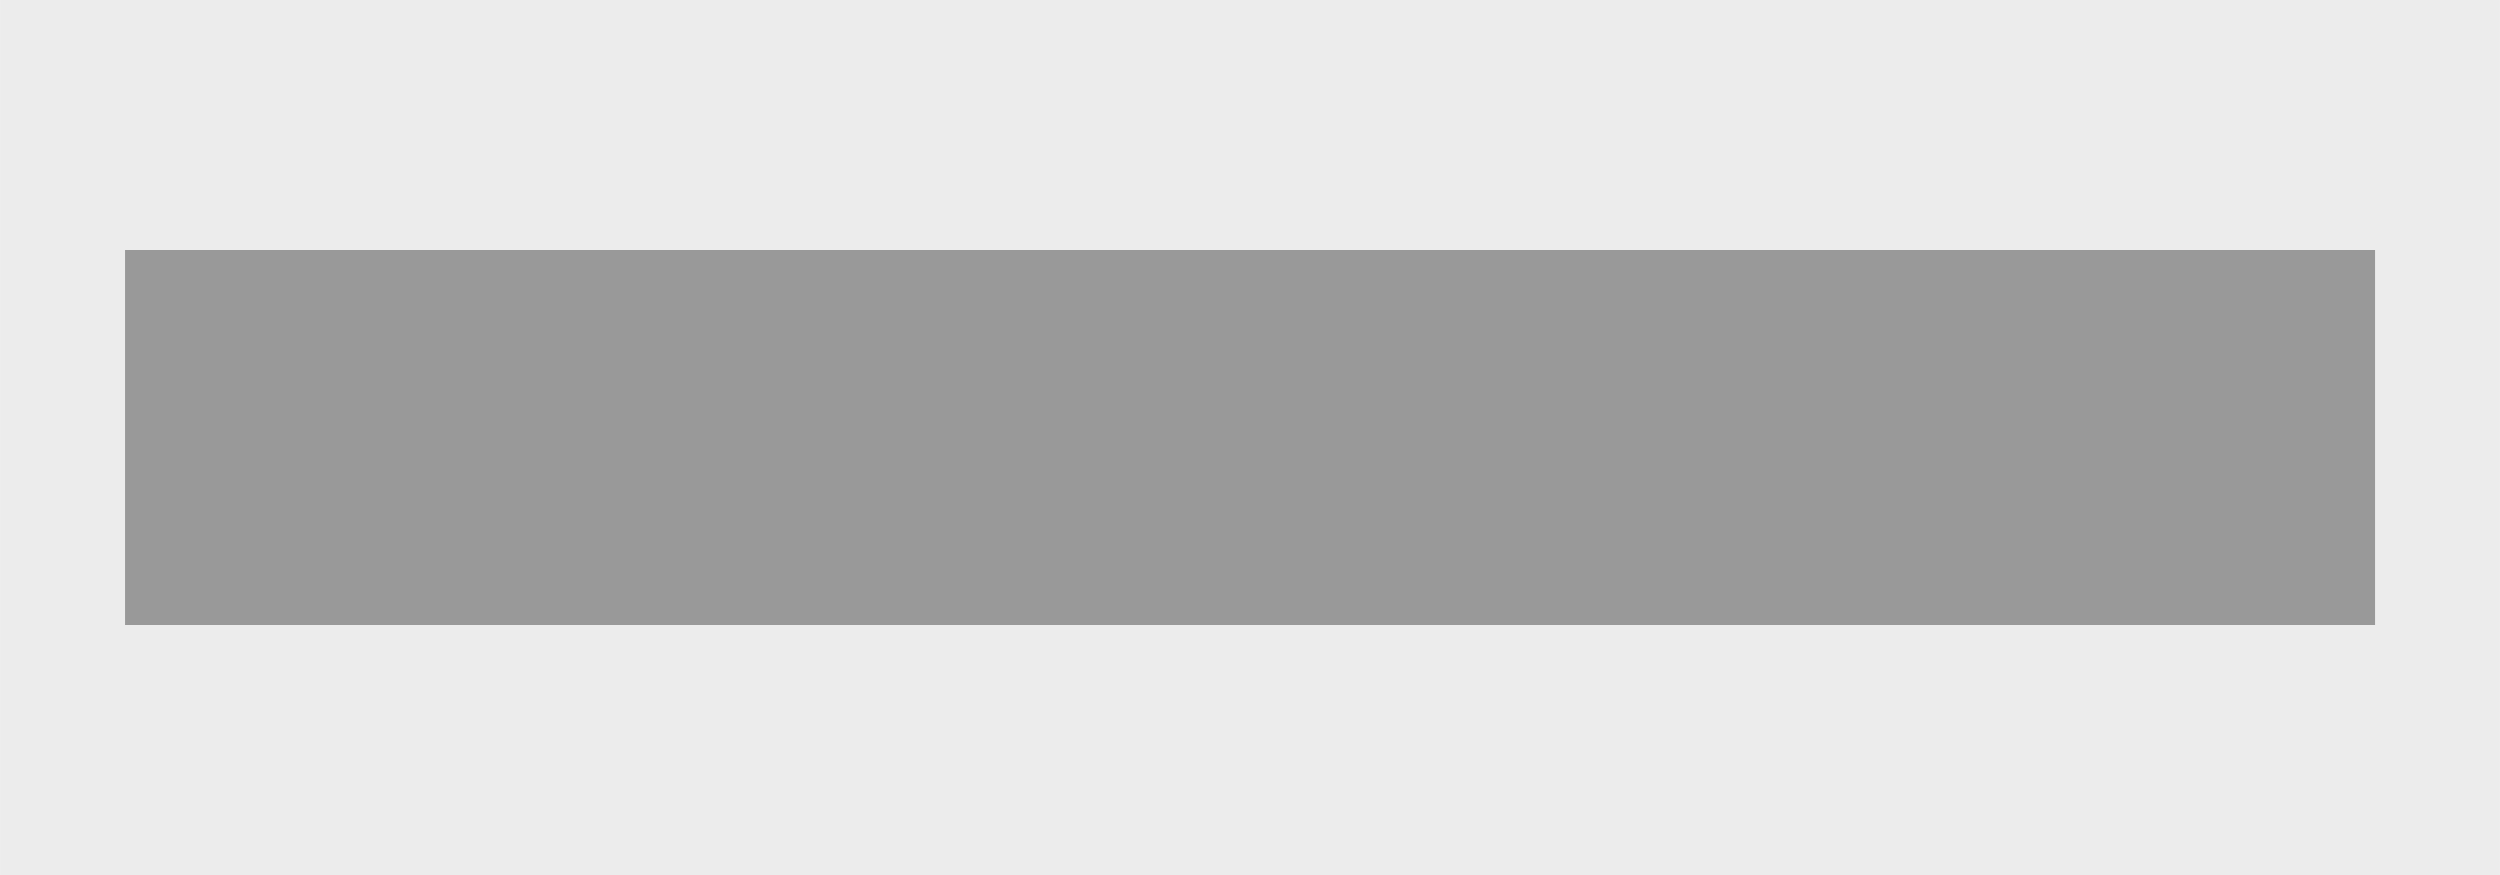<?xml version="1.0" encoding="UTF-8" standalone="no"?>
<!-- Created with Inkscape (http://www.inkscape.org/) -->

<svg
   width="20"
   height="7"
   viewBox="0 0 22.739 7.959"
   version="1.1"
   id="svg14729"
   inkscape:version="1.2.2 (732a01da63, 2022-12-09)"
   sodipodi:docname="remove_field_from_search_grey_icon.svg"
   xml:space="preserve"
   xmlns:inkscape="http://www.inkscape.org/namespaces/inkscape"
   xmlns:sodipodi="http://sodipodi.sourceforge.net/DTD/sodipodi-0.dtd"
   xmlns="http://www.w3.org/2000/svg"
   xmlns:svg="http://www.w3.org/2000/svg"><sodipodi:namedview
     id="namedview14731"
     pagecolor="#ffffff"
     bordercolor="#666666"
     borderopacity="1.0"
     inkscape:showpageshadow="2"
     inkscape:pageopacity="0.0"
     inkscape:pagecheckerboard="0"
     inkscape:deskcolor="#d1d1d1"
     inkscape:document-units="px"
     showgrid="true"
     inkscape:zoom="41.750001"
     inkscape:cx="10.011976"
     inkscape:cy="9.9999998"
     inkscape:window-width="1920"
     inkscape:window-height="1051"
     inkscape:window-x="-9"
     inkscape:window-y="-9"
     inkscape:window-maximized="1"
     inkscape:current-layer="layer1"
     showguides="true"><inkscape:grid
       type="xygrid"
       id="grid20118"
       originx="-9.1796876e-07"
       originy="-8.6450196e-07" /><sodipodi:guide
       position="11.328,0.023"
       orientation="1,0"
       id="guide20249"
       inkscape:locked="false" /><sodipodi:guide
       position="20.288,-3.337"
       orientation="0,-1"
       id="guide20251"
       inkscape:locked="false" /></sodipodi:namedview><defs
     id="defs14726" /><g
     inkscape:label="Layer 1"
     inkscape:groupmode="layer"
     id="layer1"
     transform="translate(-58.927,-35.587)"><rect
       style="fill:#ececec;fill-rule:evenodd;stroke-width:1.137"
       id="rect20352"
       width="22.739"
       height="7.959"
       x="58.927"
       y="35.587" /><rect
       style="fill:#999999;fill-rule:evenodd;stroke-width:1.137"
       id="rect20350"
       width="20.466"
       height="3.411"
       x="60.064"
       y="37.861" /></g></svg>
